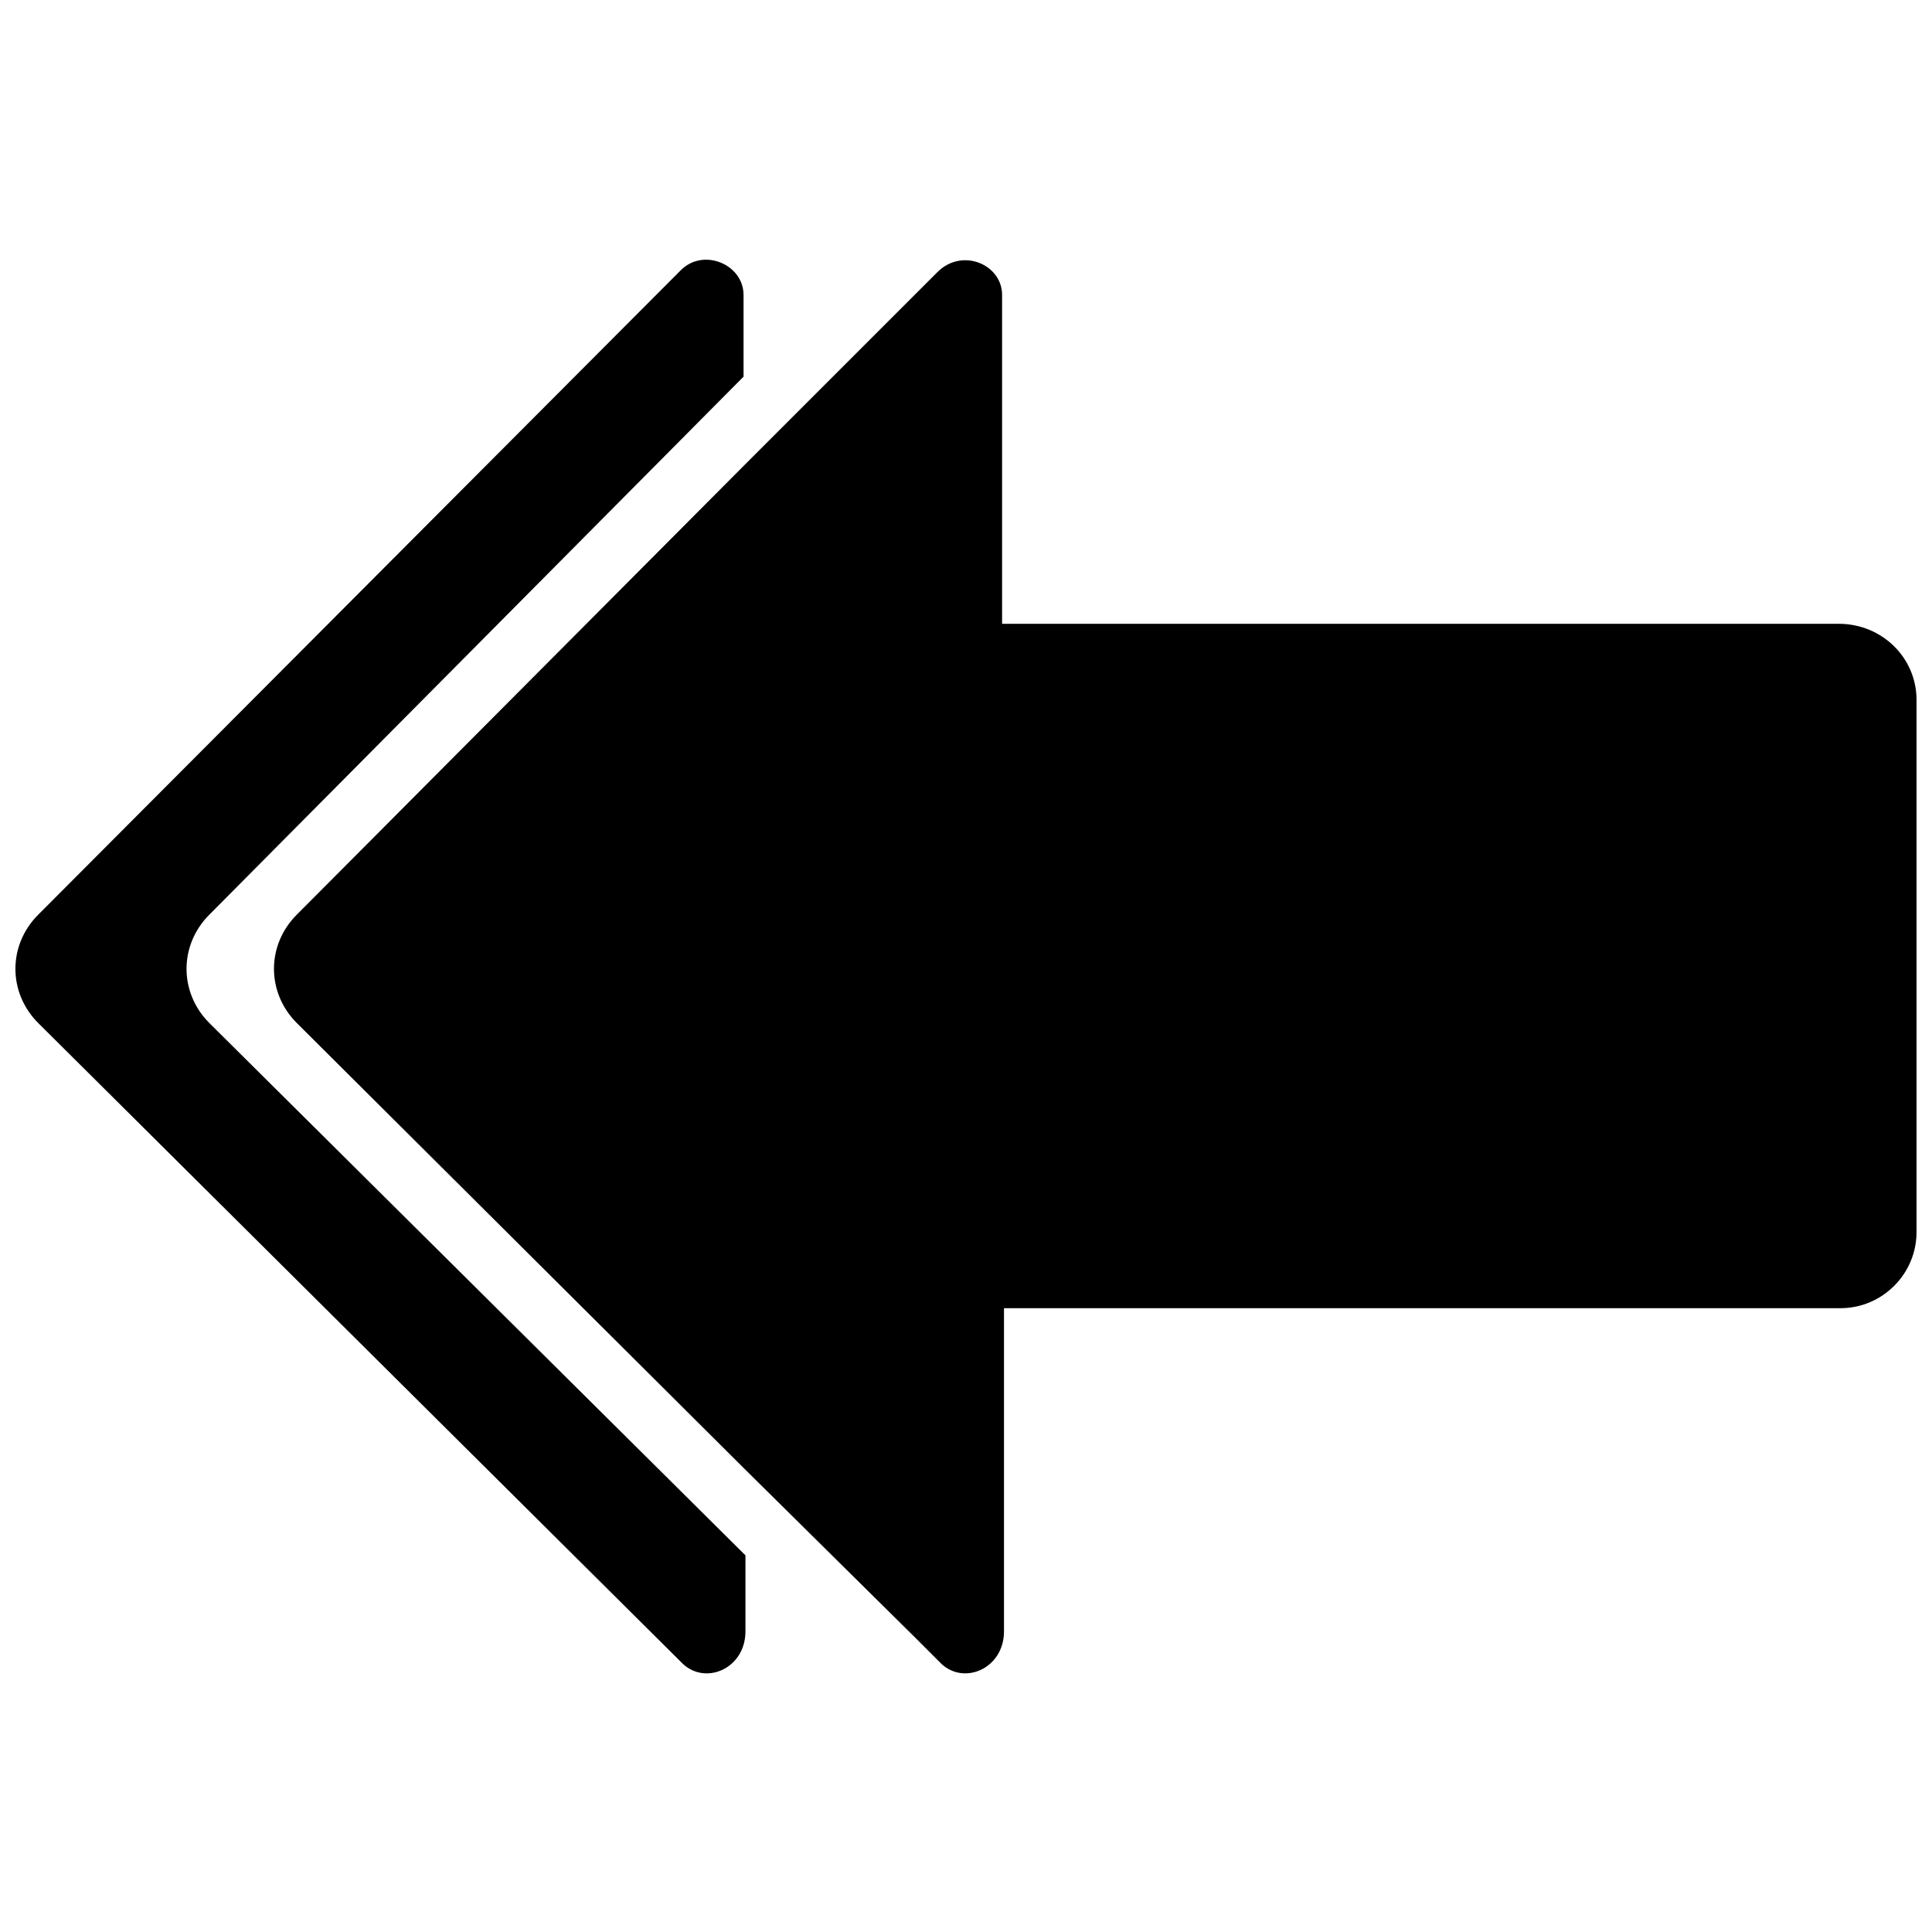 <?xml version="1.0" encoding="UTF-8"?>
<!-- Uploaded to: SVG Repo, www.svgrepo.com, Generator: SVG Repo Mixer Tools -->
<svg width="800px" height="800px" version="1.1" viewBox="144 144 512 512" xmlns="http://www.w3.org/2000/svg">
 <defs>
  <clipPath id="b">
   <path d="m148.09 212h193.91v376h-193.91z"/>
  </clipPath>
  <clipPath id="a">
   <path d="m216 212h435.9v376h-435.9z"/>
  </clipPath>
 </defs>
 <g>
  <g clip-path="url(#b)">
   <path d="m341.05 222.15v21.664l-141.57 142.58c-8.062 8.062-8.062 20.656 0 28.719l142.07 141.07v20.152c0 10.078-11.082 14.609-17.129 8.062l-170.29-169.28c-8.062-8.062-8.062-20.656 0-28.719l170.29-170.79c6.043-6.043 16.625-1.508 16.625 6.551z"/>
  </g>
  <g clip-path="url(#a)">
   <path d="m651.9 329.46v141.07c0 11.082-9.07 20.152-20.152 20.152h-221.68v85.648c0 10.078-11.082 14.609-17.129 8.062l-6.551-6.551-45.344-44.84-118.39-117.89c-8.062-8.062-8.062-20.656 0-28.719l118.39-118.9 51.391-51.391c6.551-6.551 17.129-2.016 17.129 6.047v87.16h221.68c11.59 0 20.656 9.07 20.656 20.152z"/>
  </g>
 </g>
</svg>